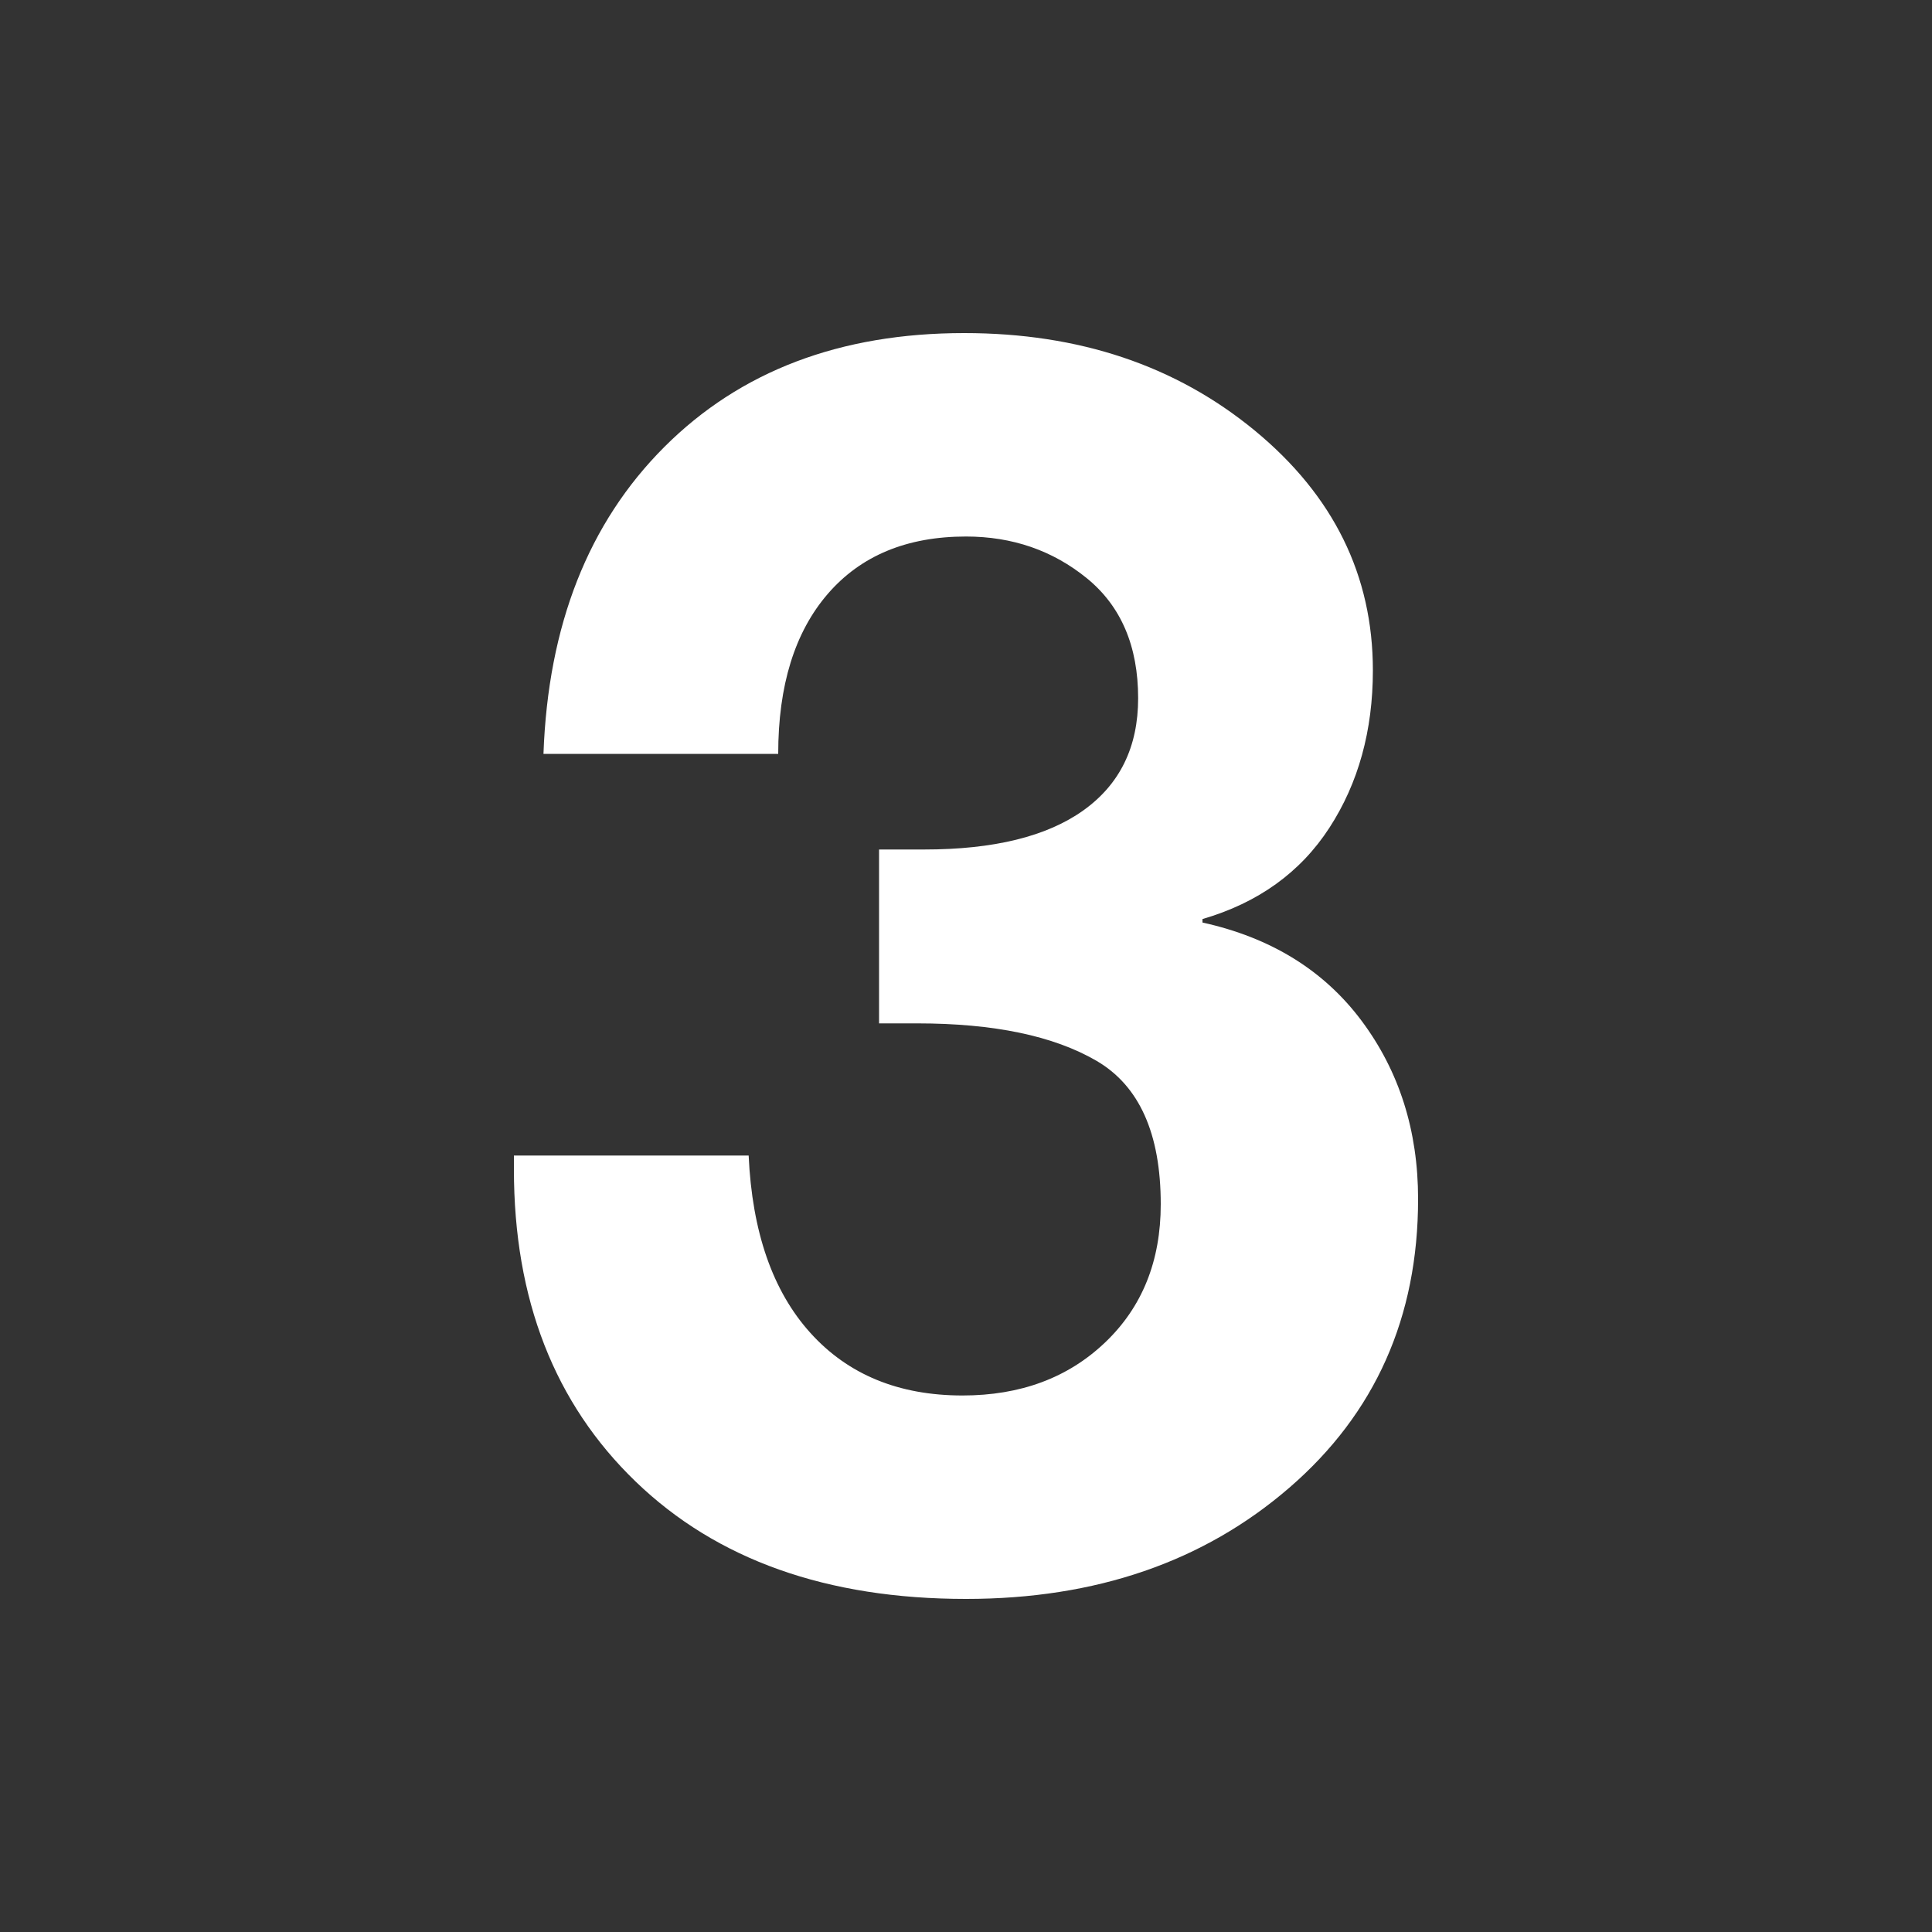 <?xml version="1.0" encoding="UTF-8"?>
<svg id="Layer_1" data-name="Layer 1" xmlns="http://www.w3.org/2000/svg" viewBox="0 0 600 600">
  <rect x="0" y="0" width="600" height="600" fill="#333333" stroke="none"/>
  <defs>
    <style>
      .cls-1 {
        fill: #fff;
        stroke-width: 0px;
      }
    </style>
  </defs>
  <path class="cls-1" d="M299.46,103.44c35.64,0,65.69,10.08,90.18,30.24,24.48,20.17,36.72,45.01,36.72,74.52,0,18.72-4.51,35.02-13.5,48.87-9,13.86-22.14,23.31-39.42,28.35v1.08c21.24,4.68,37.71,14.85,49.41,30.51,11.69,15.66,17.55,34.11,17.55,55.35,0,36.72-13.32,66.61-39.96,89.64-26.65,23.04-60.13,34.56-100.44,34.56-43.2,0-77.41-12.15-102.6-36.45-25.2-24.3-37.8-56.61-37.8-96.93v-4.32h72.9c1.08,23.76,7.47,42.12,19.17,55.08,11.69,12.96,27.45,19.44,47.25,19.44,18,0,32.75-5.48,44.28-16.47,11.52-10.98,17.28-25.29,17.28-42.93,0-21.95-6.67-36.8-19.98-44.55-13.32-7.74-31.86-11.61-55.62-11.61h-11.88v-54h14.04c21.6,0,38.07-4.05,49.41-12.15,11.34-8.1,17.01-19.71,17.01-34.83,0-16.2-5.32-28.62-15.93-37.26-10.62-8.64-23.14-12.96-37.53-12.96-18.36,0-32.67,5.94-42.93,17.82-10.26,11.88-15.39,28.44-15.39,49.68h-72.9c1.43-39.96,13.95-71.73,37.53-95.31s54.62-35.37,93.15-35.37Z"/>
</svg>